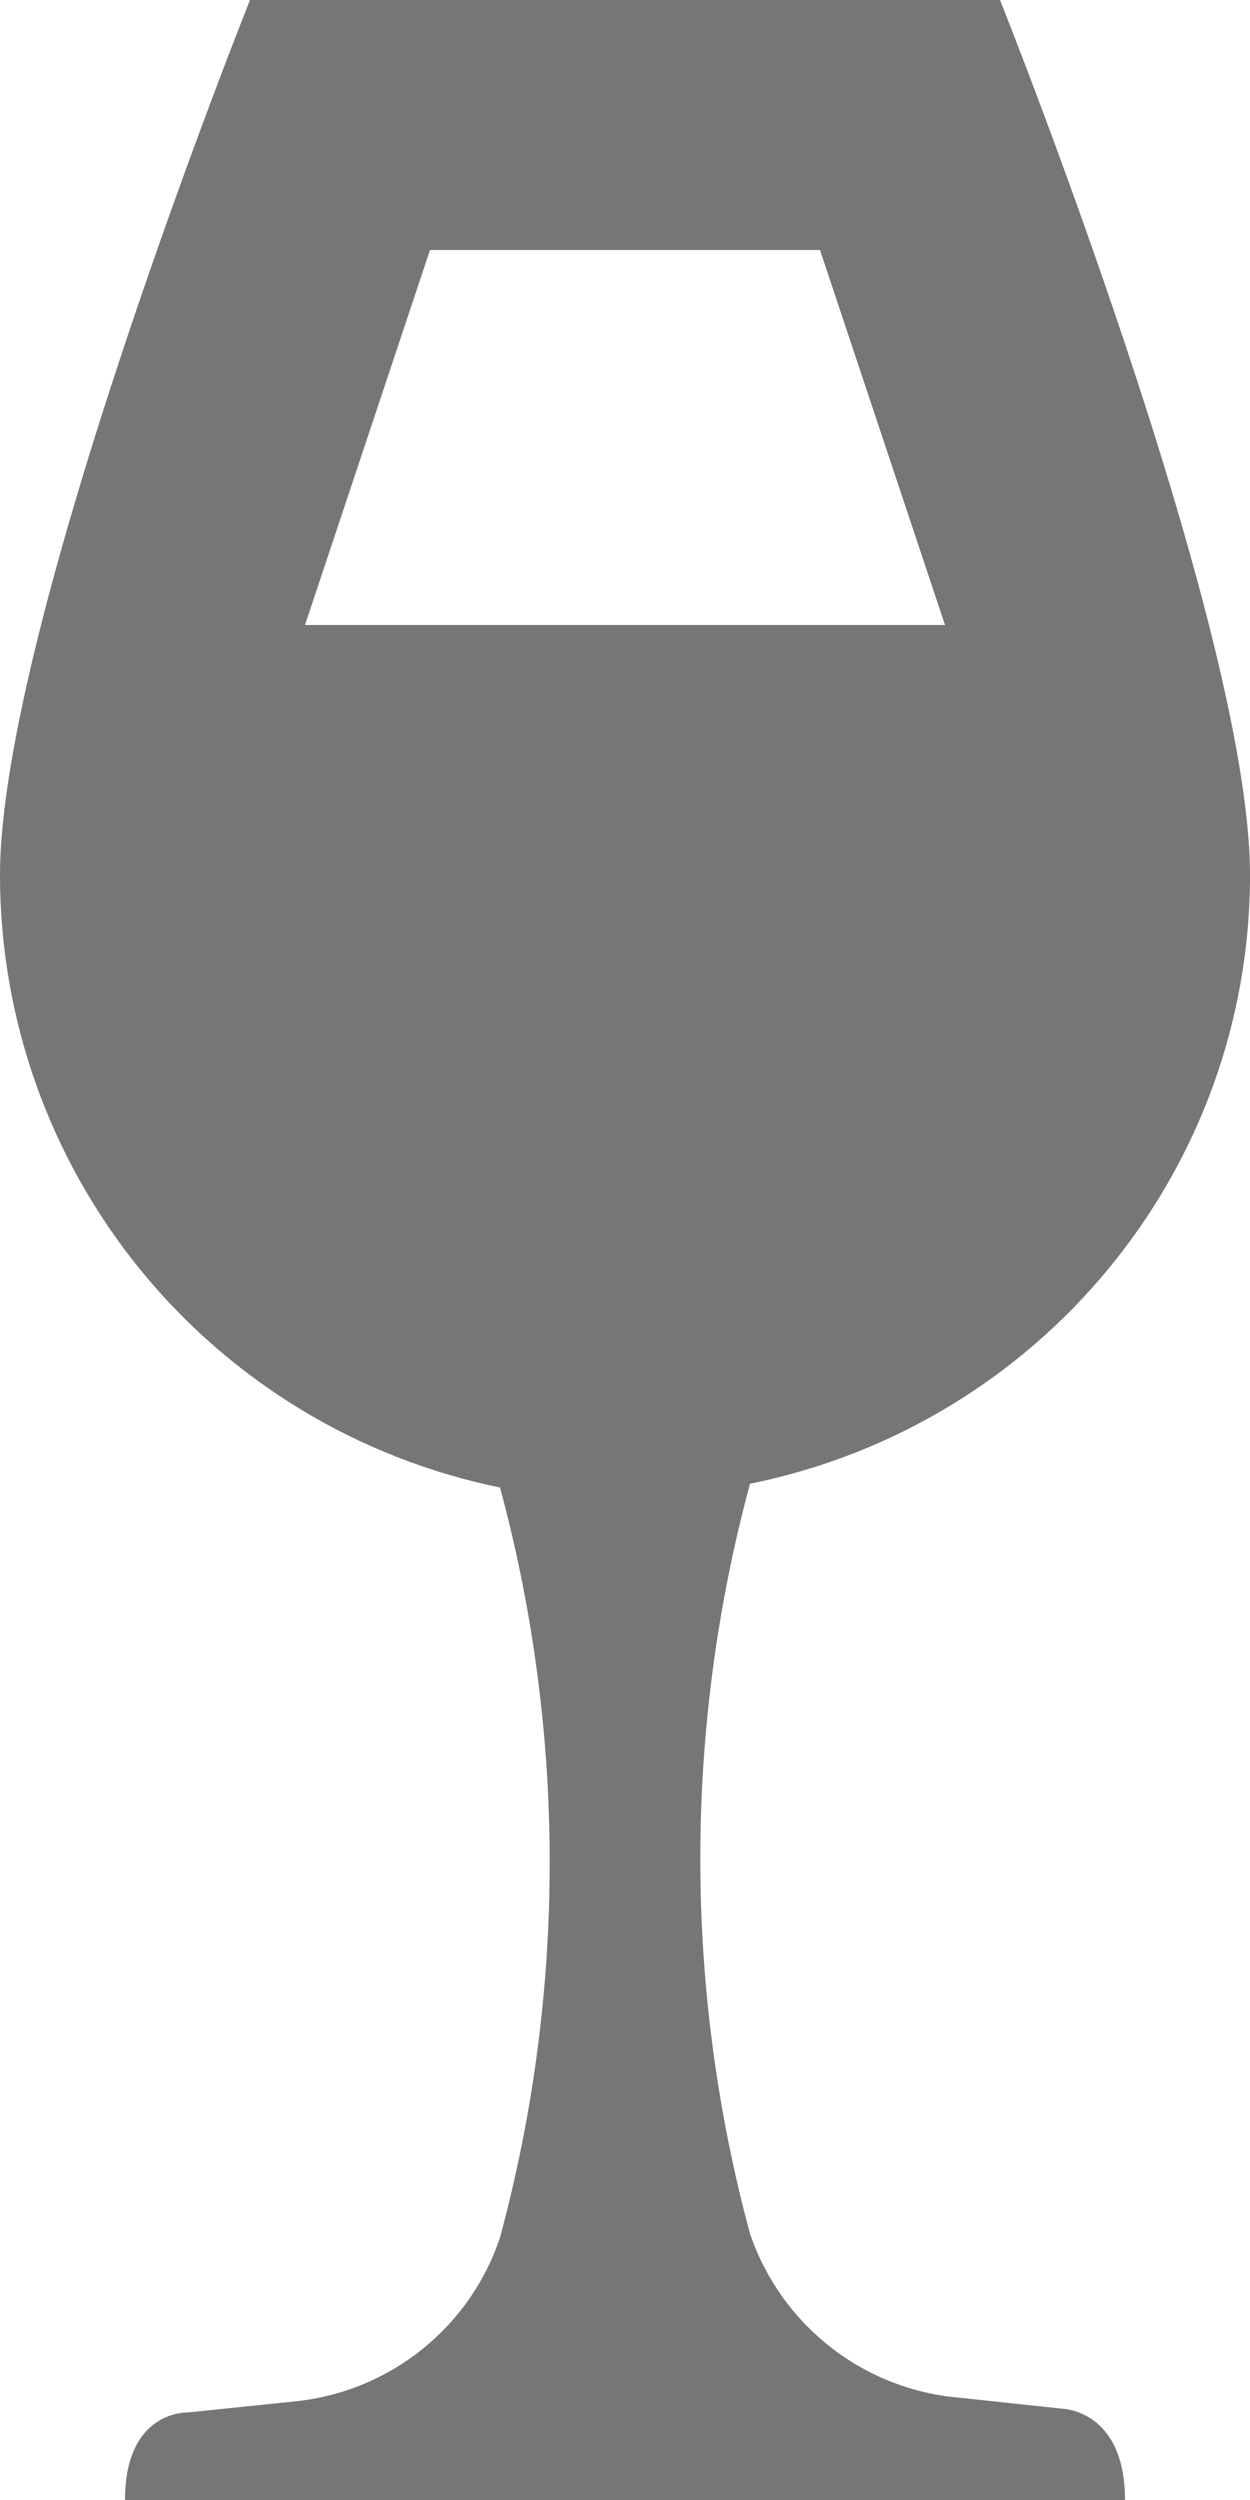 <svg width="10" height="20" viewBox="0 0 10 20" fill="none" xmlns="http://www.w3.org/2000/svg">
<path d="M8.5 19.27L7.66 19.18C6.9 19.11 6.25 18.6 6 17.87C5.47 15.905 5.47 13.835 6 11.87C8.32 11.4 10 9.37 10 7C10 5 8 0 8 0H2C2 0 1.04228e-07 5 1.04228e-07 7C-0 8.153 0.398 9.27 1.127 10.163C1.856 11.056 2.871 11.669 4 11.9C4.53 13.86 4.53 15.94 4 17.9C3.76 18.62 3.12 19.13 2.37 19.21L1.5 19.3C1.5 19.3 1 19.28 1 20H9C9 19.28 8.5 19.27 8.5 19.27ZM2.44 5L3.44 2H6.56L7.56 5H2.44Z" fill="#767676"/>
</svg>
